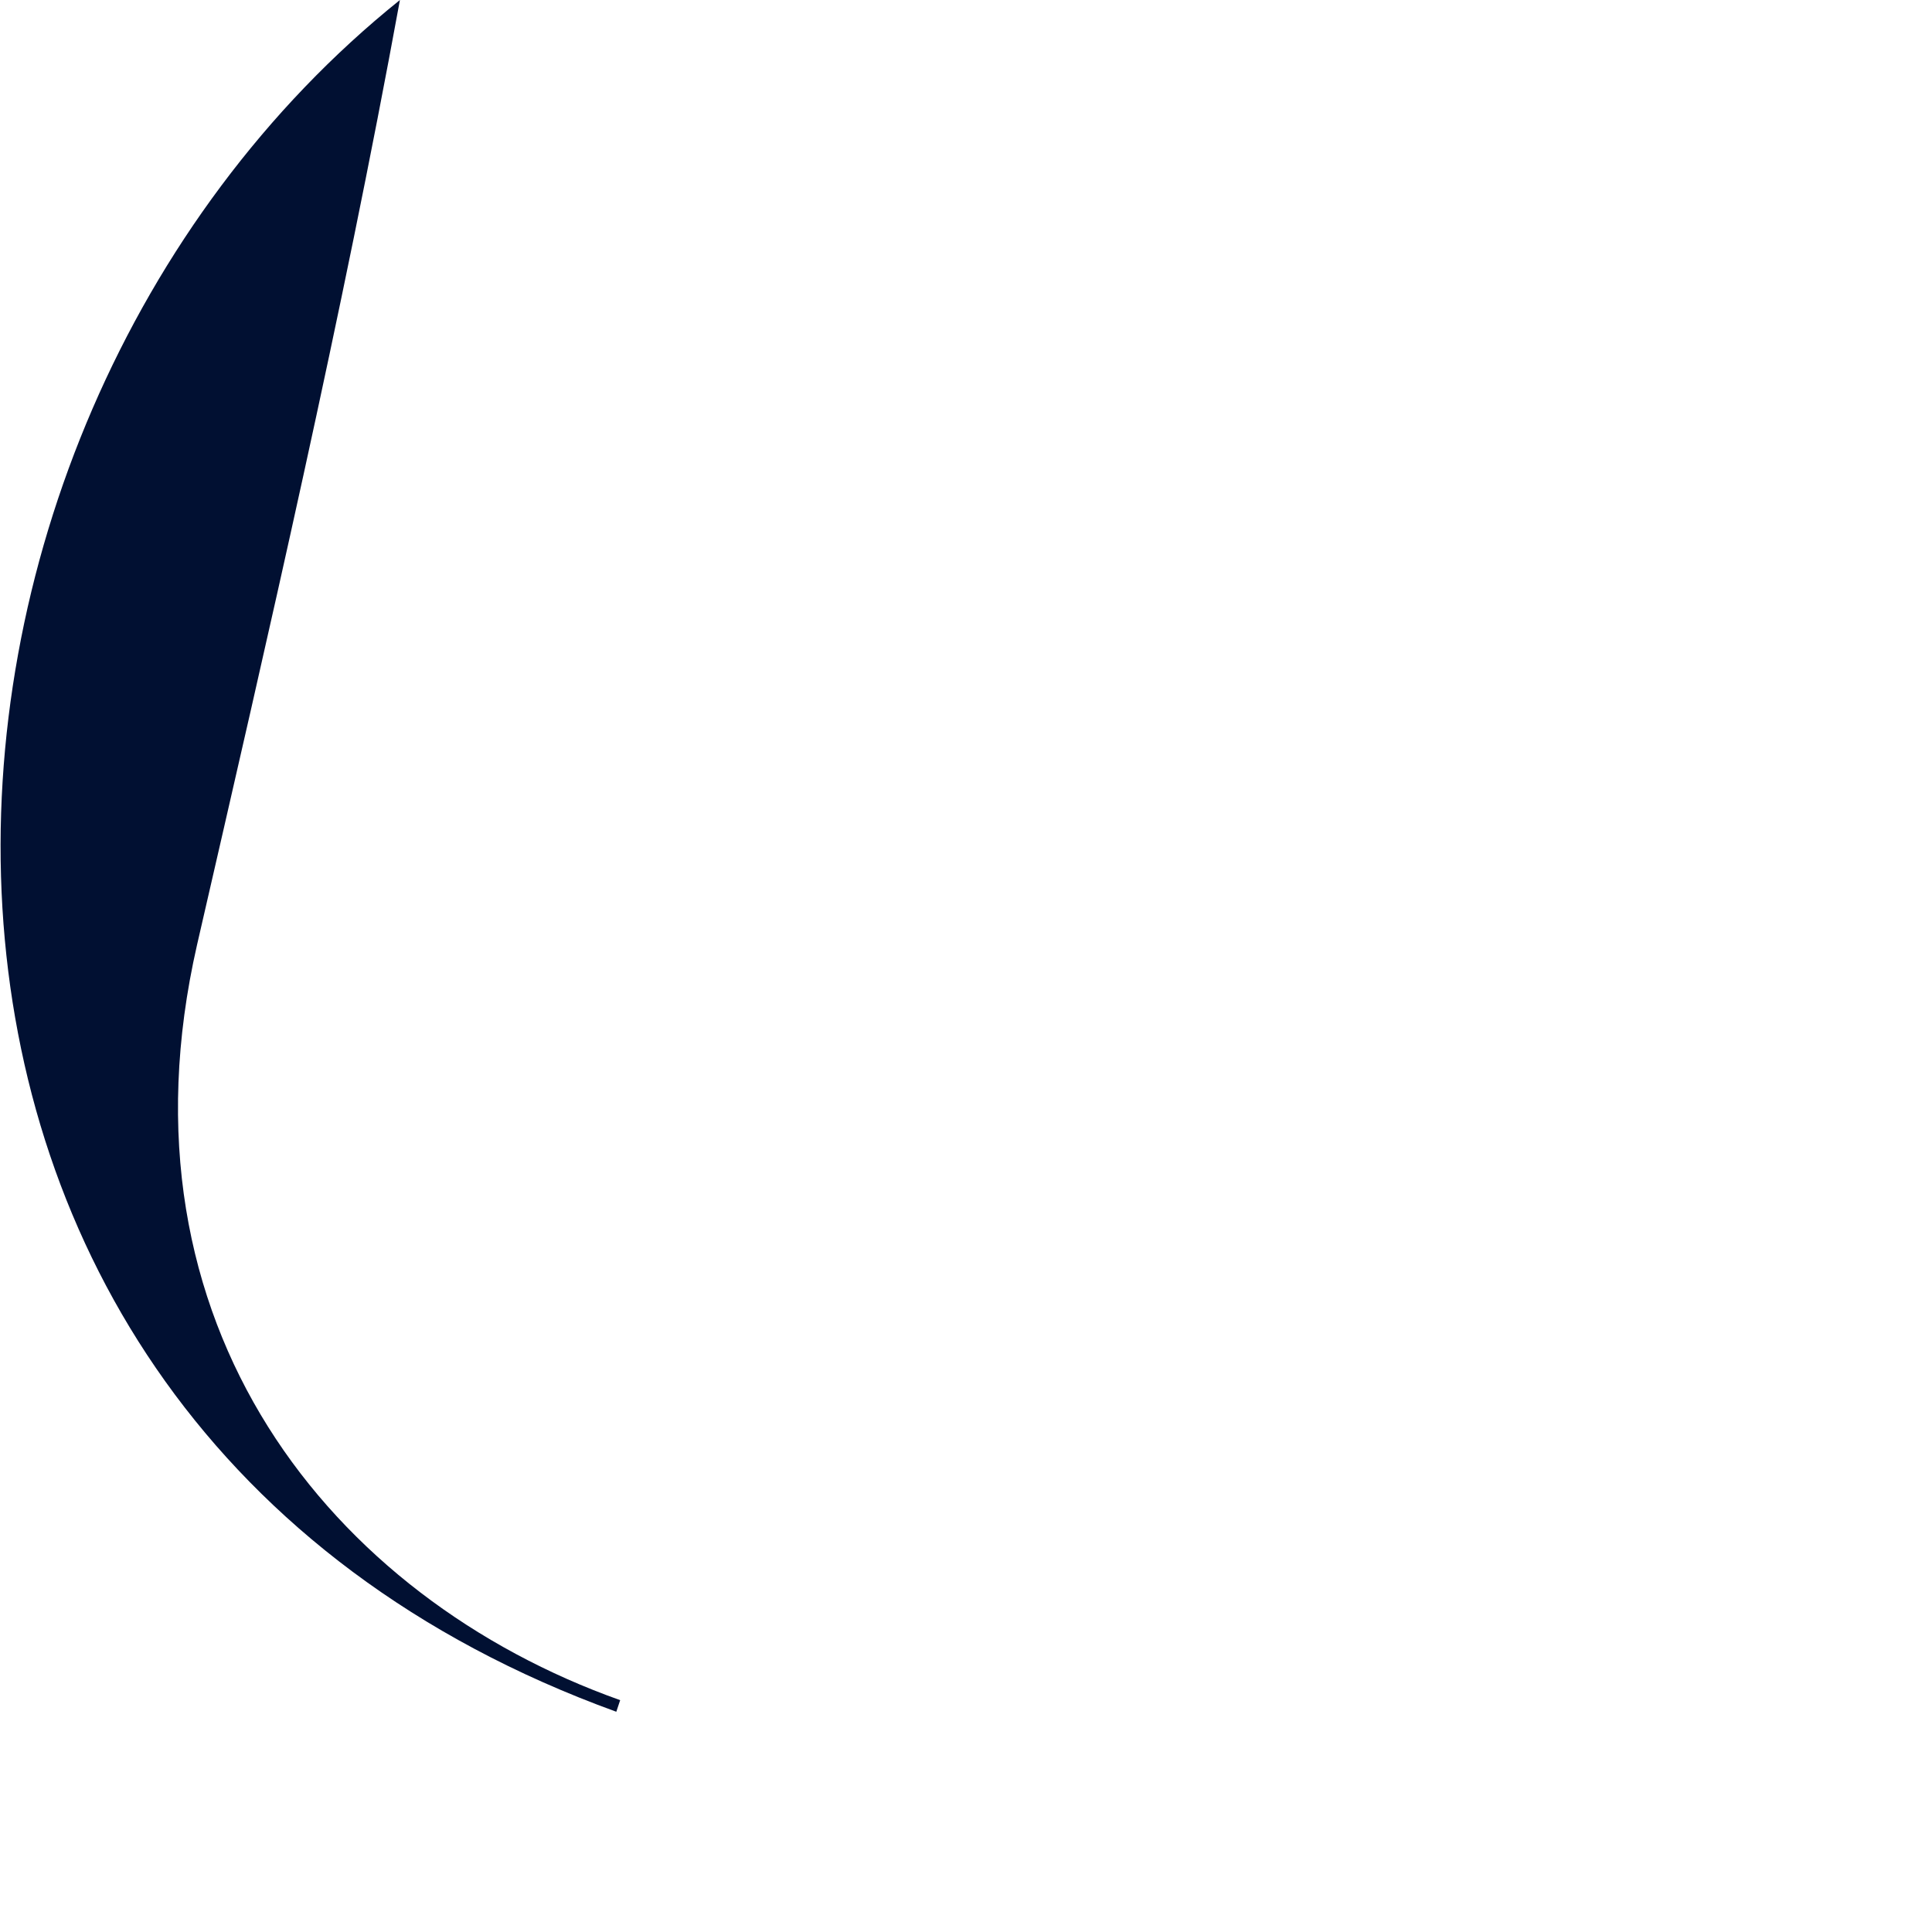 <?xml version="1.0" encoding="utf-8"?>
<svg xmlns="http://www.w3.org/2000/svg" fill="none" height="100%" overflow="visible" preserveAspectRatio="none" style="display: block;" viewBox="0 0 1 1" width="100%">
<path d="M0.321 0.88L0.319 0.886C-0.1 0.734 -0.072 0.224 0.207 0C0.177 0.164 0.139 0.328 0.102 0.489C0.057 0.686 0.172 0.827 0.321 0.88Z" fill="#011032" id="Vector"/>
</svg>